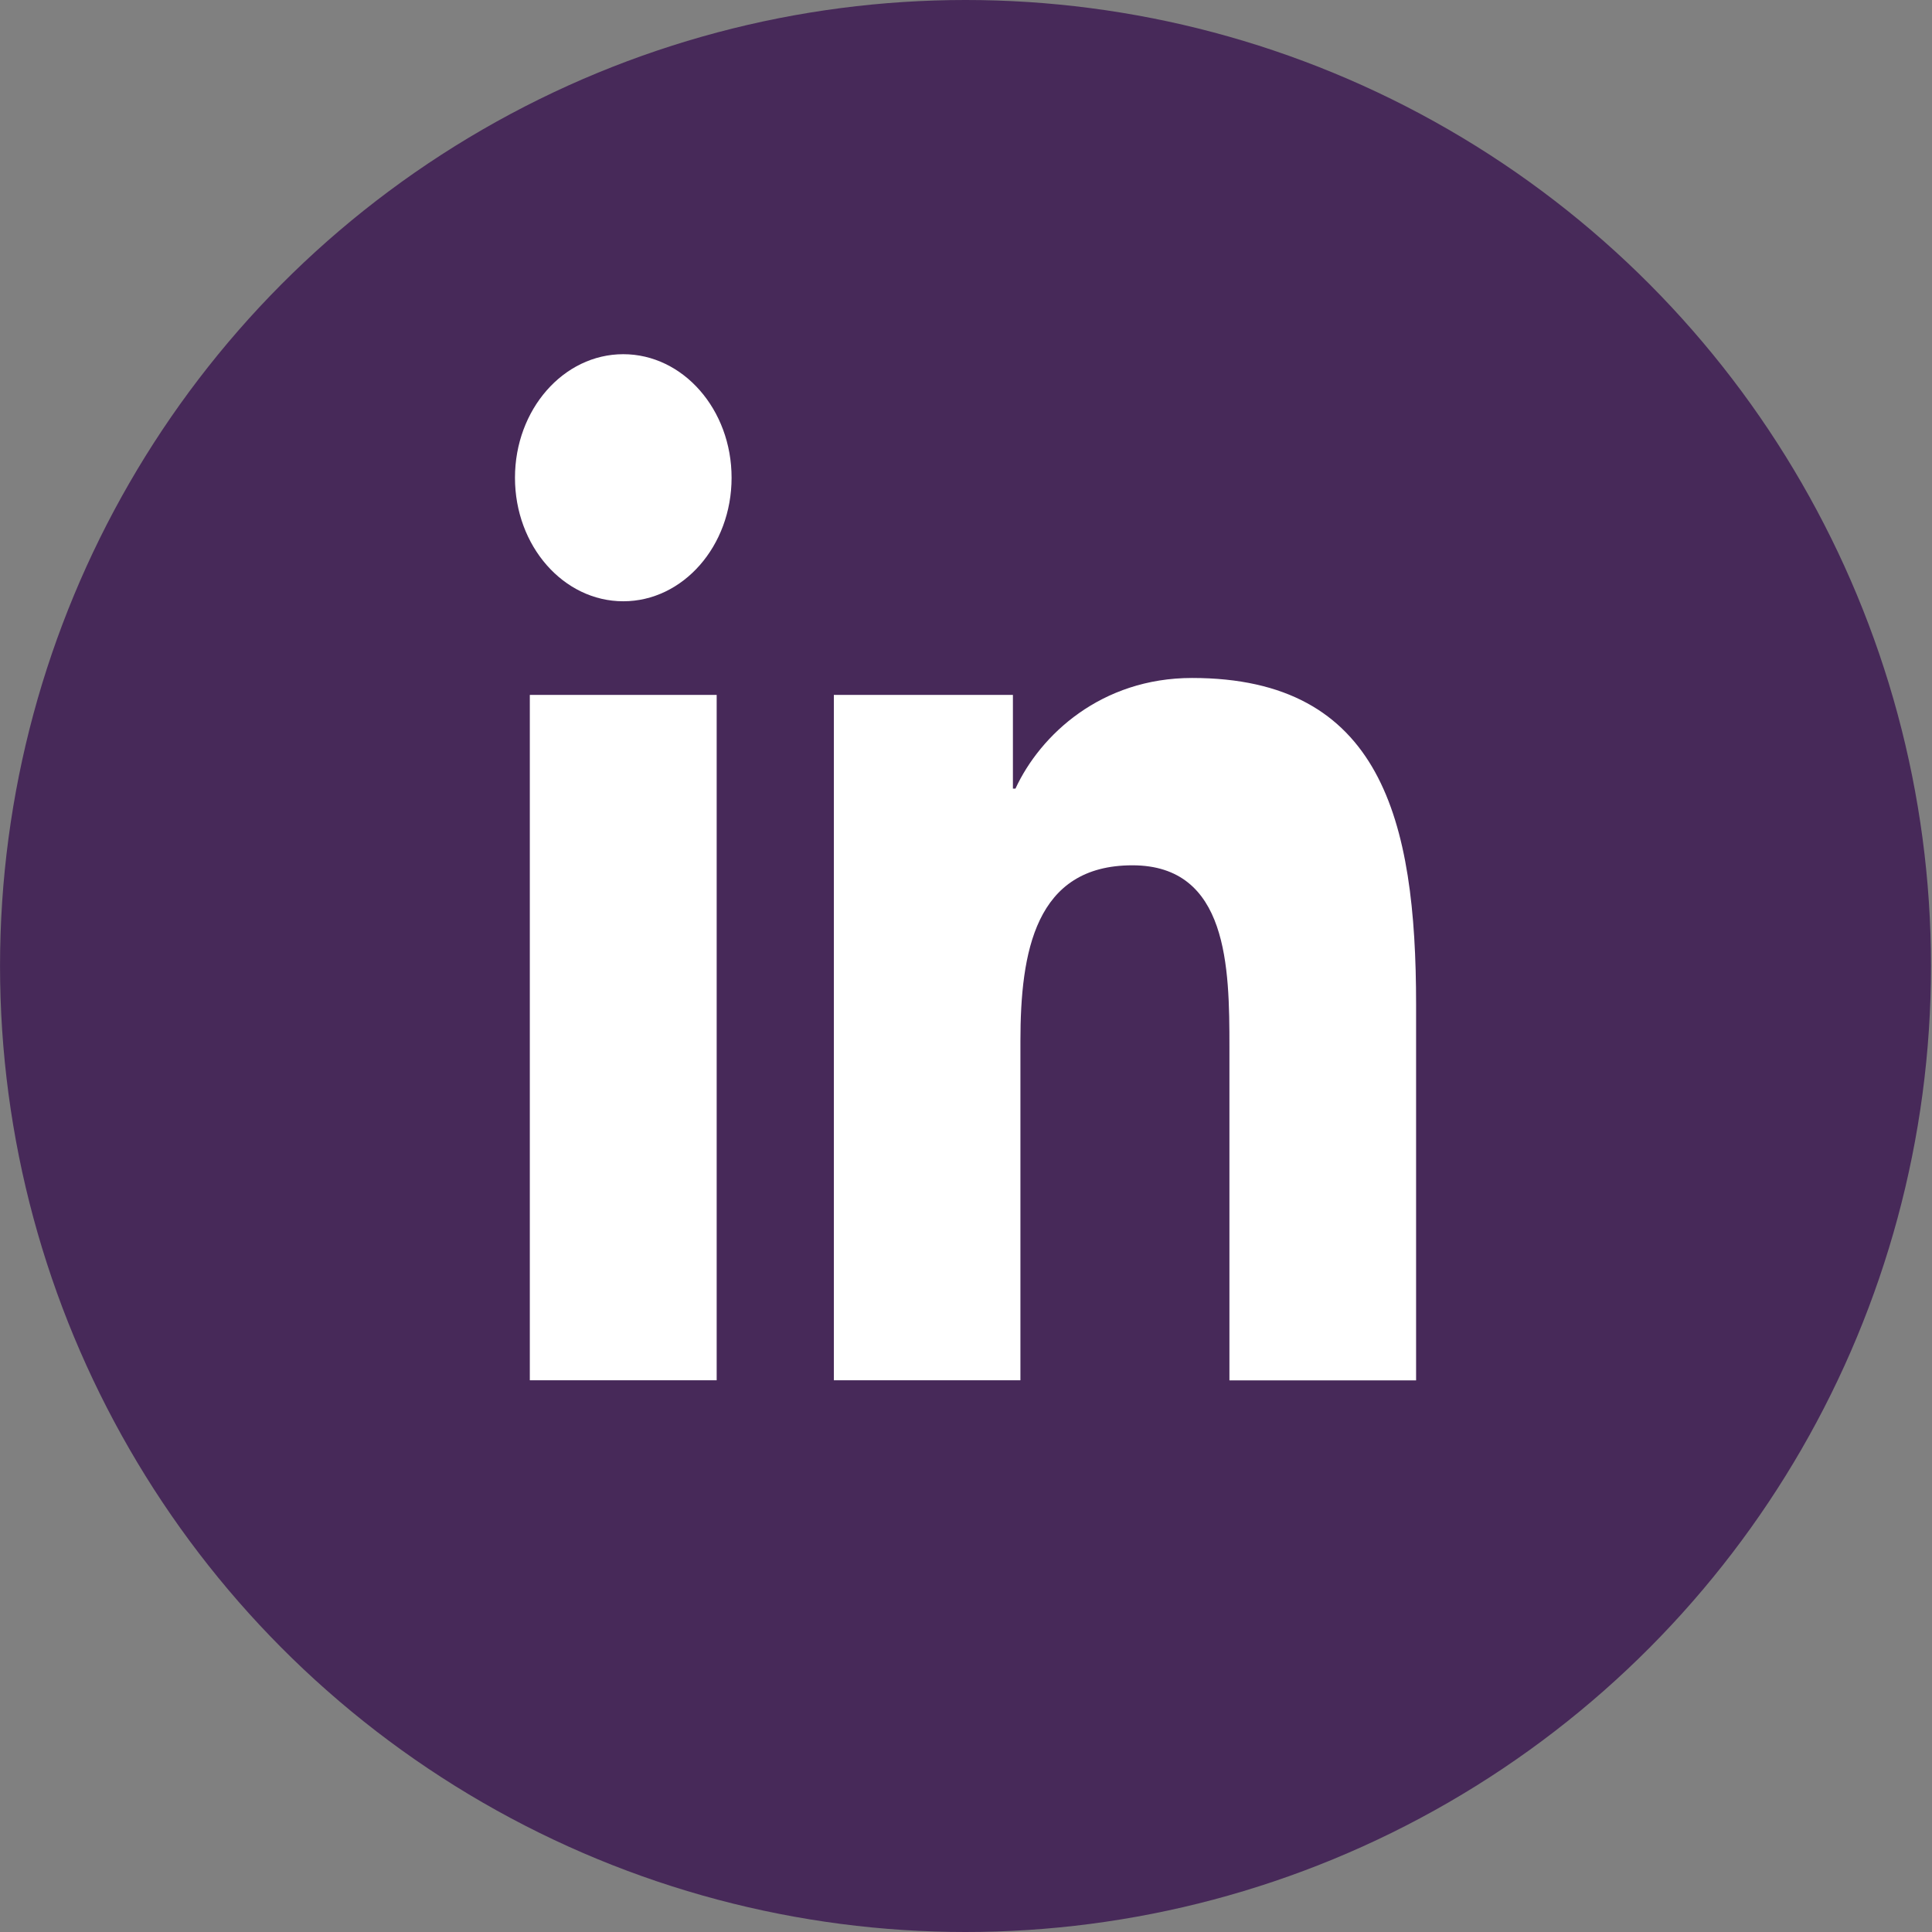 <svg width="60" height="60" viewBox="0 0 60 60" fill="none" xmlns="http://www.w3.org/2000/svg">
<rect x="0" y="0" width="60" height="60" fill="#808080" stroke="none"/>
<ellipse cx="29.985" cy="30" rx="29.984" ry="30" fill="#472959"/>
<path d="M19.356 18.673C21.214 18.673 22.72 16.956 22.72 14.837C22.72 12.718 21.214 11 19.356 11C17.499 11 15.993 12.718 15.993 14.837C15.993 16.956 17.499 18.673 19.356 18.673Z" fill="white"/>
<path d="M25.896 21.581V42.866H31.69V32.34C31.69 29.563 32.148 26.873 35.167 26.873C38.144 26.873 38.181 30.048 38.181 32.516V42.868H43.978V31.195C43.978 25.461 42.896 21.055 37.021 21.055C34.2 21.055 32.309 22.82 31.536 24.491H31.457V21.581H25.896ZM16.454 21.581H22.257V42.866H16.454V21.581Z" fill="white"/>
</svg>
